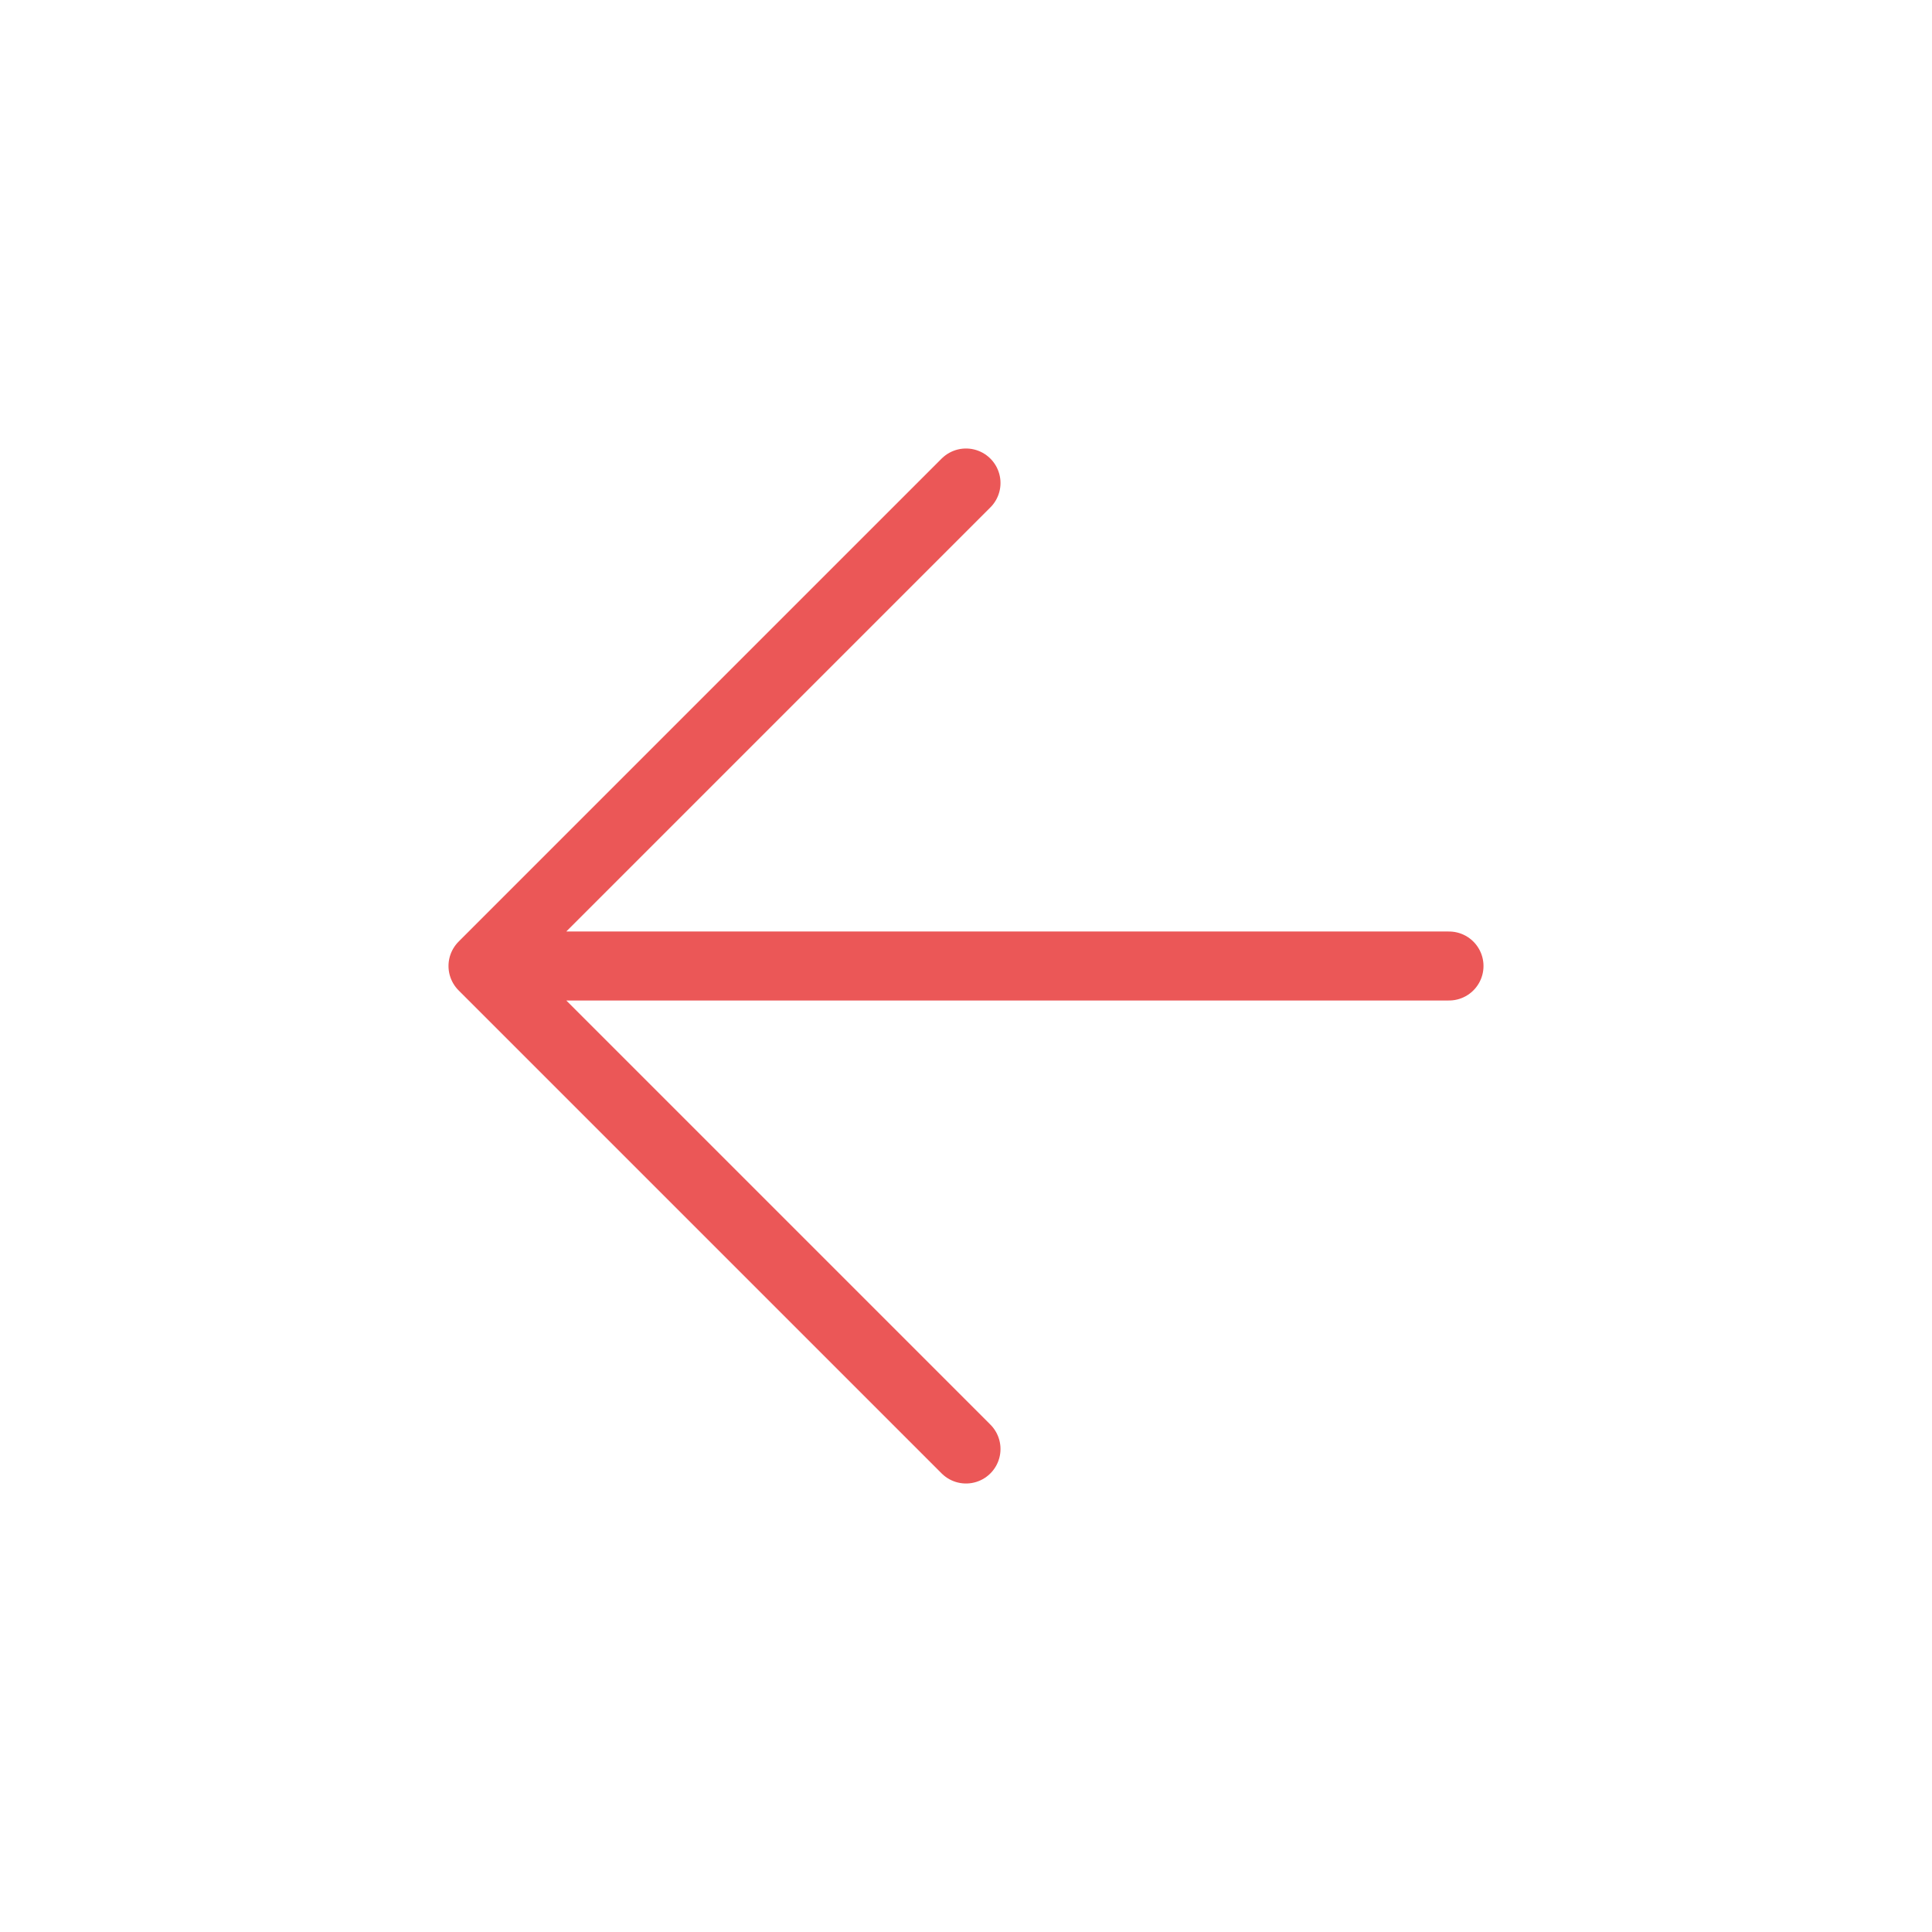 <svg width="28" height="28" viewBox="0 0 28 28" fill="none" xmlns="http://www.w3.org/2000/svg">
<path d="M21 14H7M7 14L14 21M7 14L14 7" stroke="#EB5757" stroke-linecap="round" stroke-linejoin="round"/>
</svg>
